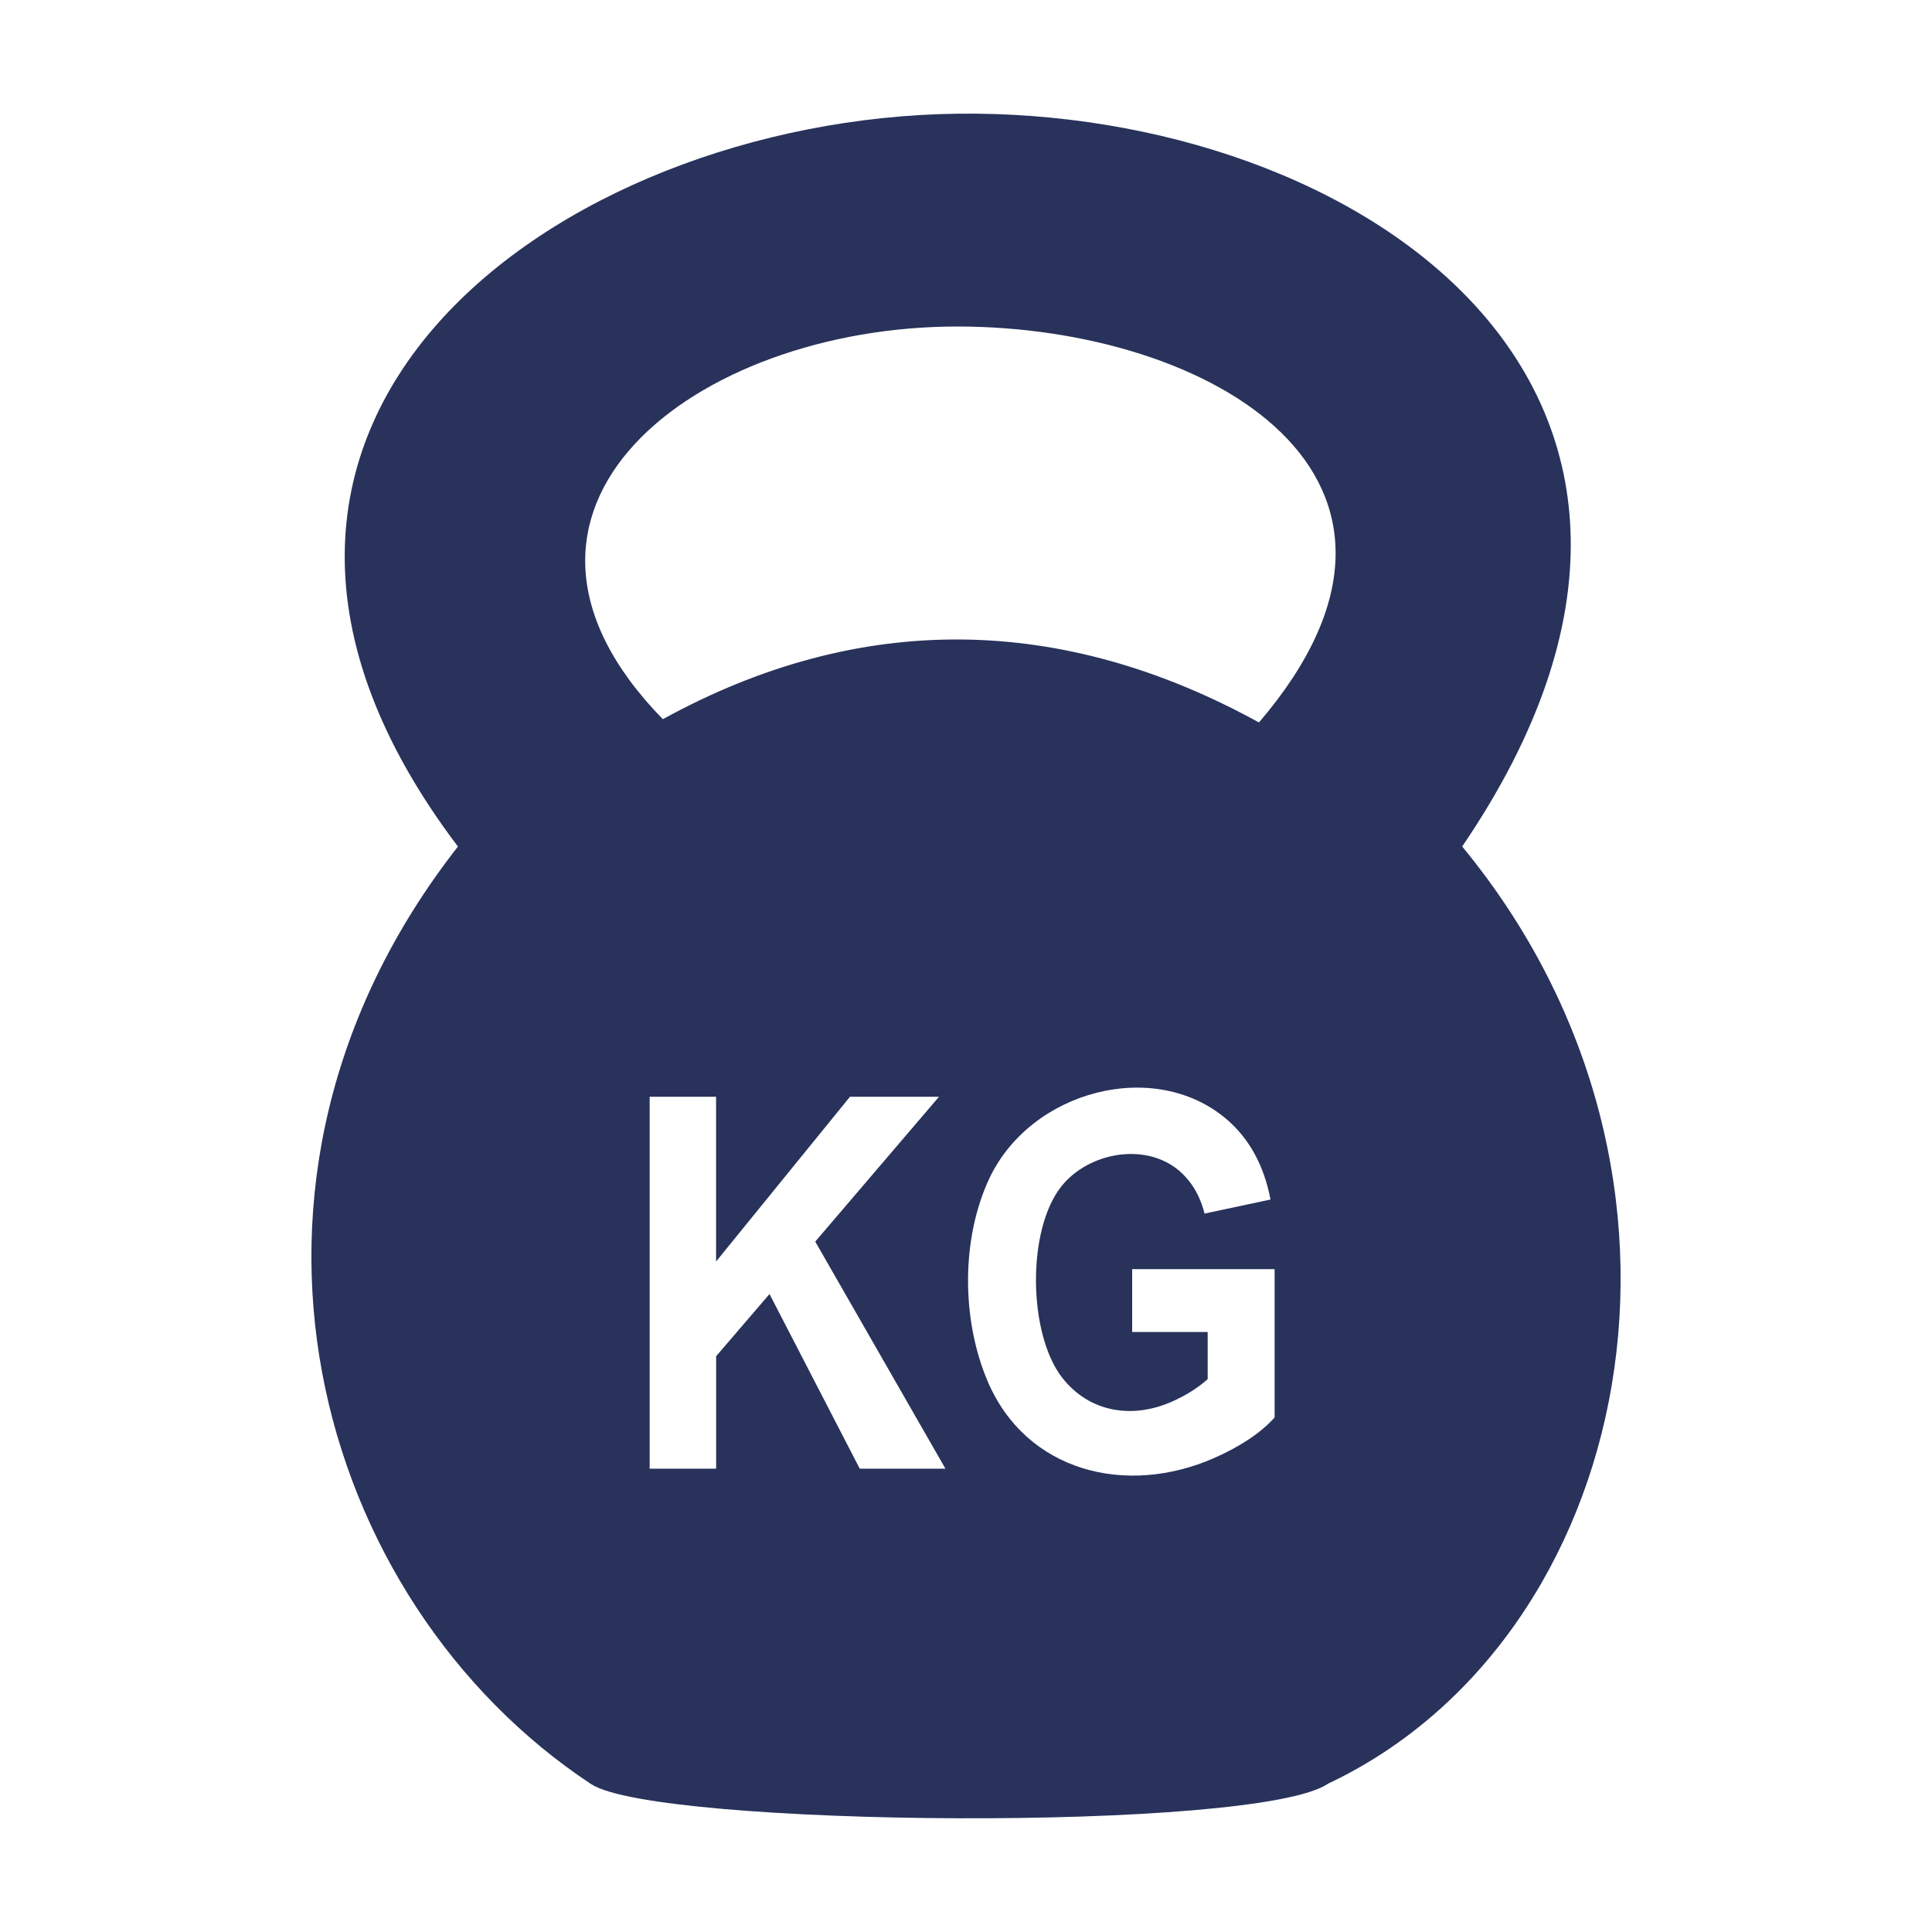 <?xml version="1.0" encoding="UTF-8" standalone="no"?>
<svg
   id="Layer_1"
   data-name="Layer 1"
   viewBox="0 0 34 34"
   version="1.1"
   sodipodi:docname="property-10_editing.svg"
   inkscape:export-filename="property_weight-extra.svg"
   inkscape:export-xdpi="96"
   inkscape:export-ydpi="96"
   inkscape:version="1.3 (0e150ed6c4, 2023-07-21)"
   xmlns:inkscape="http://www.inkscape.org/namespaces/inkscape"
   xmlns:sodipodi="http://sodipodi.sourceforge.net/DTD/sodipodi-0.dtd"
   xmlns="http://www.w3.org/2000/svg"
   xmlns:svg="http://www.w3.org/2000/svg"
   xmlns:rdf="http://www.w3.org/1999/02/22-rdf-syntax-ns#"
   xmlns:cc="http://creativecommons.org/ns#"
   xmlns:dc="http://purl.org/dc/elements/1.1/">
  <sodipodi:namedview
     id="namedview1"
     pagecolor="#ffffff"
     bordercolor="#cccccc"
     borderopacity="1"
     inkscape:showpageshadow="0"
     inkscape:pageopacity="1"
     inkscape:pagecheckerboard="0"
     inkscape:deskcolor="#d1d1d1"
     showgrid="false"
     inkscape:zoom="31.088235"
     inkscape:cx="16.983917"
     inkscape:cy="17"
     inkscape:window-width="2400"
     inkscape:window-height="1271"
     inkscape:window-x="4791"
     inkscape:window-y="-9"
     inkscape:window-maximized="1"
     inkscape:current-layer="Layer_1" />
  <defs
     id="defs1">
    <style
       id="style1">.cls-1{fill:#28325b;}</style>
  </defs>
  <title
     id="title1">Artboard 9</title>
  <path
     style="clip-rule:evenodd;fill:#28325b;fill-opacity:1;fill-rule:evenodd;stroke-width:0.263"
     d="M 10.405,31.399 C 5.533,28.18 3.431,20.809 8.059,14.898 2.425,7.453 9.817,2.094 16.842,2.001 c 7.044,-0.093 14.362,4.857 8.89,12.896 4.804,5.829 2.999,13.96 -2.357,16.491 -1.239,0.86 -11.828,0.765 -12.97,0.01 z m 1.028,-5.554 v -6.544 h 1.169 v 2.899 l 2.356,-2.899 h 1.567 l -2.178,2.549 2.291,3.996 h -1.508 l -1.588,-3.073 -0.939,1.094 v 1.979 H 11.432 Z m 8.491,-2.404 v -1.106 h 2.507 v 2.611 c -0.243,0.269 -0.597,0.506 -1.06,0.711 -1.542,0.681 -3.314,0.252 -3.995,-1.36 -0.456,-1.081 -0.464,-2.503 0.039,-3.568 0.734,-1.539 2.898,-2.111 4.167,-1.036 0.402,0.343 0.661,0.814 0.777,1.417 l -1.161,0.247 c -0.081,-0.321 -0.234,-0.576 -0.458,-0.763 -0.592,-0.493 -1.574,-0.313 -2.051,0.271 -0.626,0.766 -0.596,2.613 0.005,3.382 0.484,0.616 1.239,0.725 1.928,0.42 0.246,-0.108 0.456,-0.241 0.631,-0.396 v -0.83 h -1.33 z m -8.26,-10.784 c 3.473,-1.908 7.019,-1.852 10.492,0.057 3.671,-4.293 -0.841,-6.969 -5.313,-6.968 -4.613,7.9e-4 -8.788,3.211 -5.178,6.911 z"
     id="path83" />
</svg>
